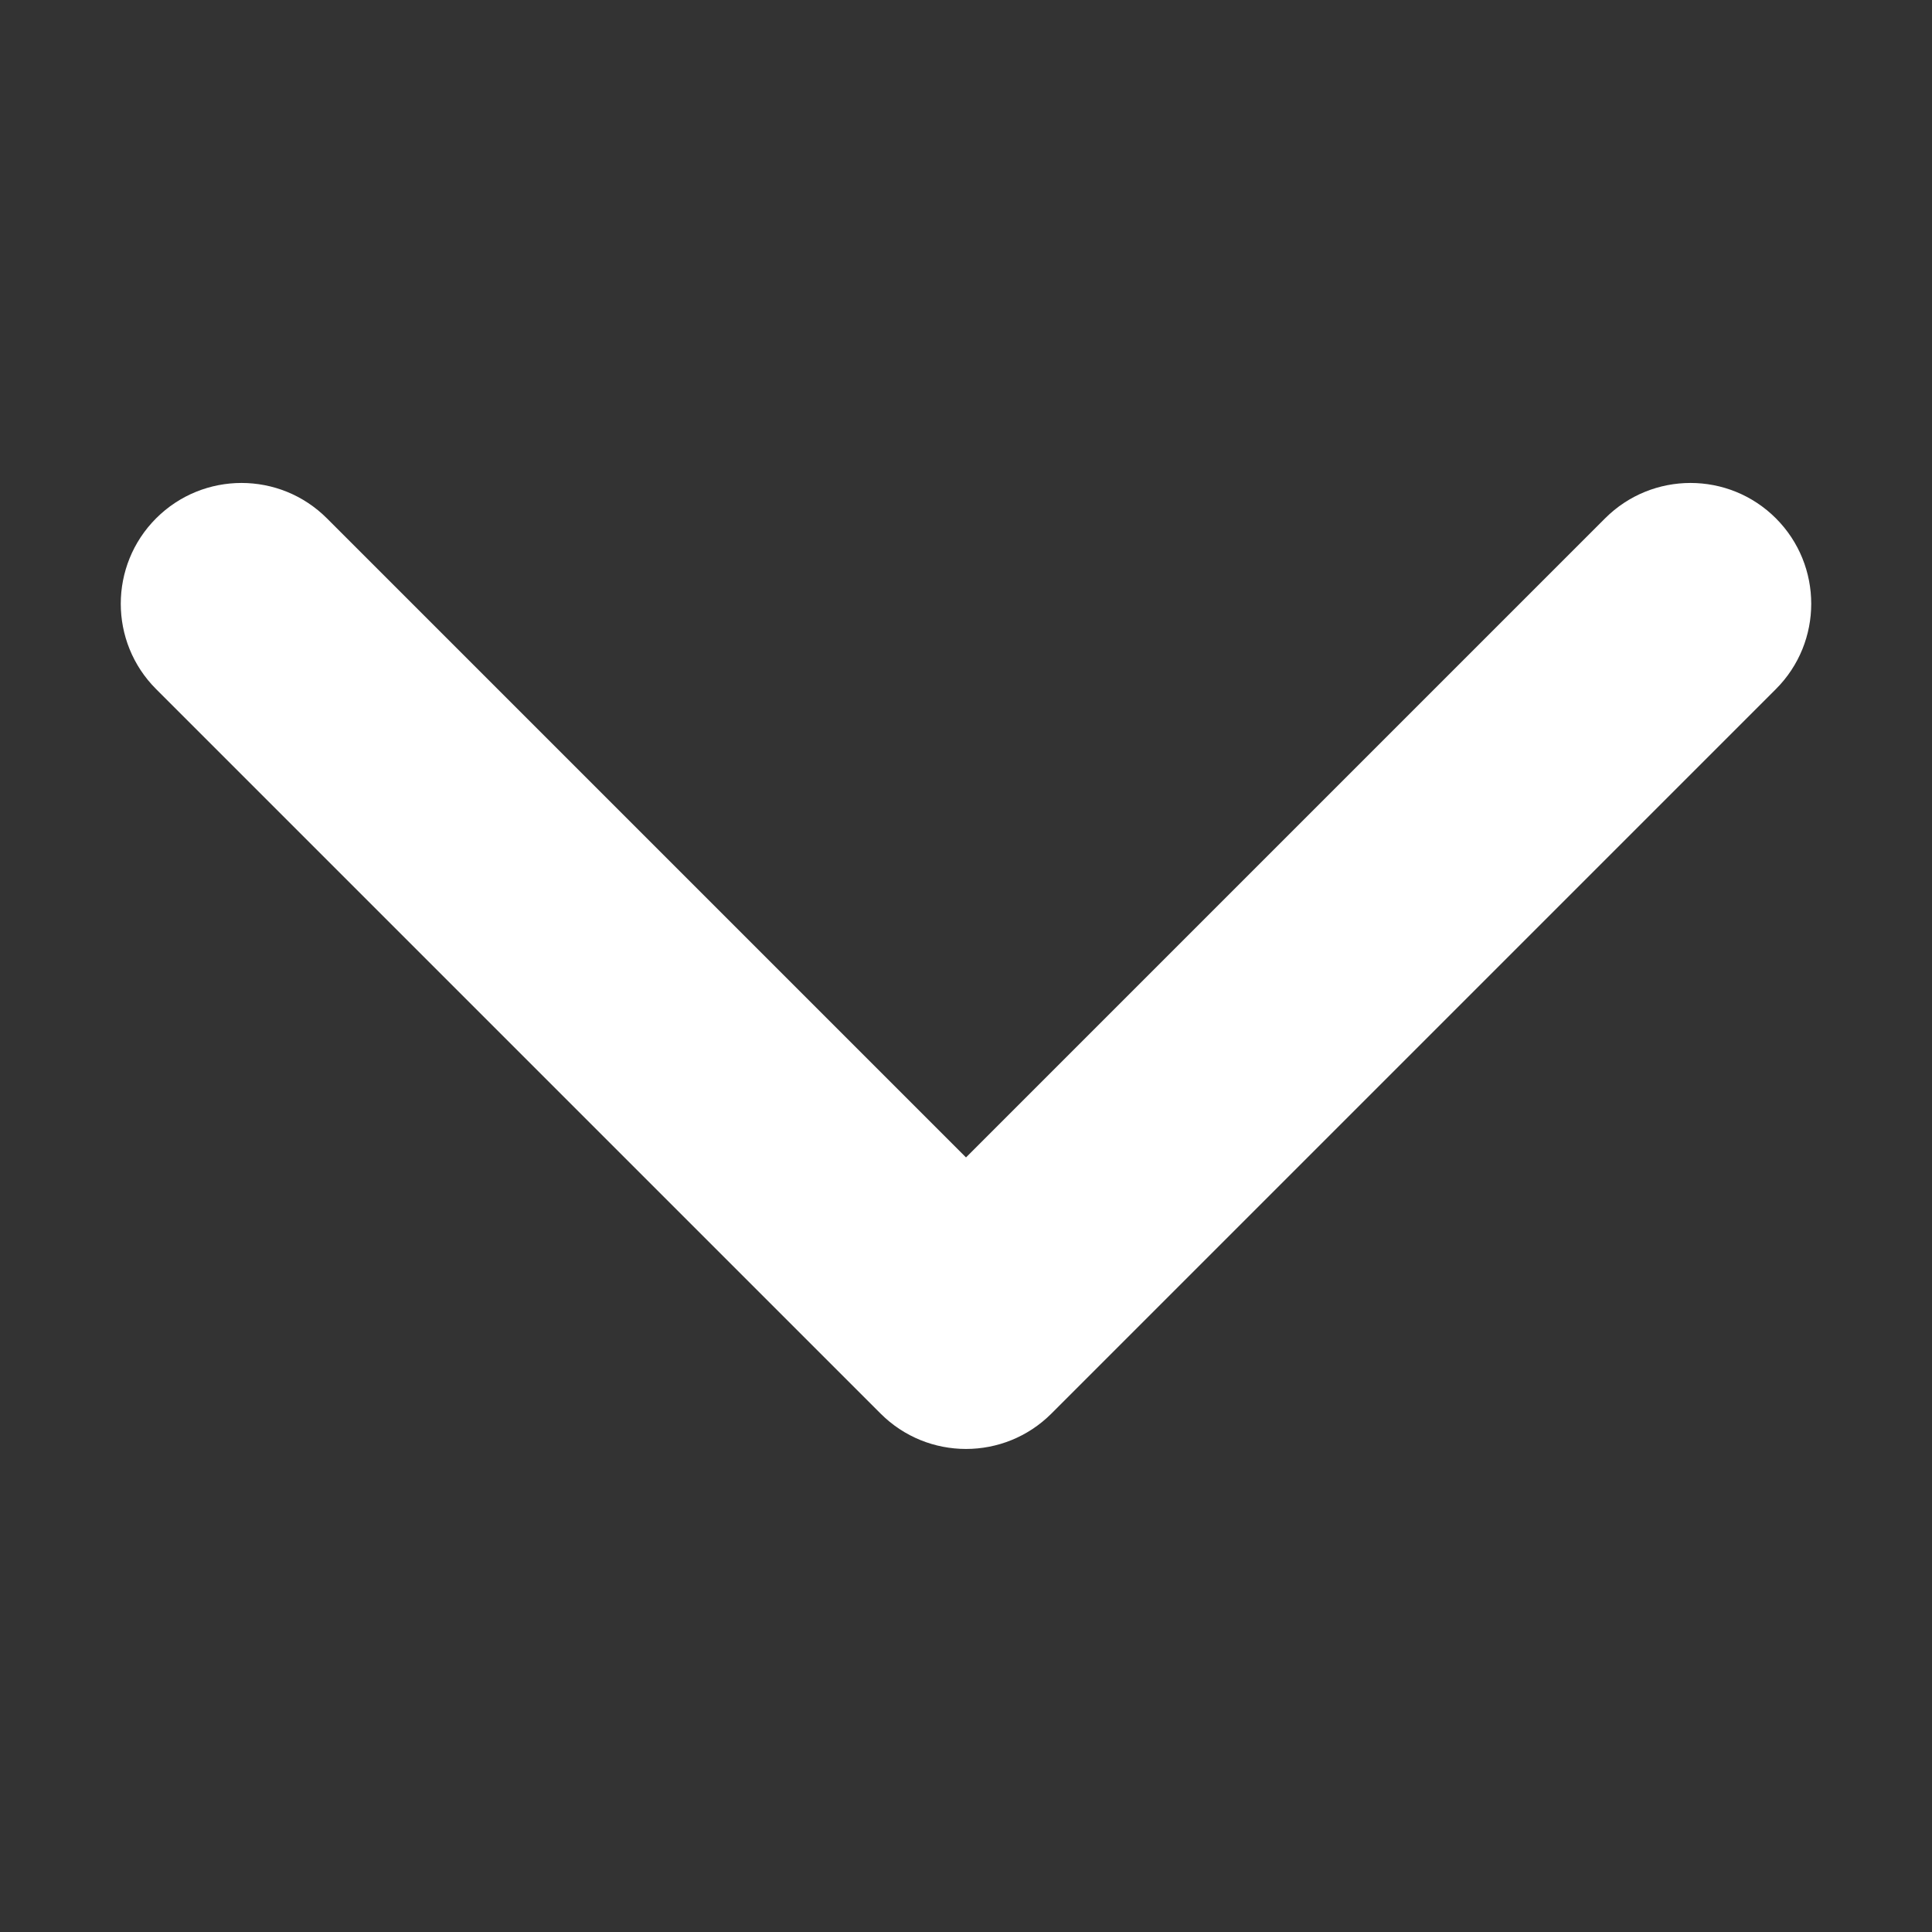 <svg width="24" height="24" viewBox="0 0 24 24" fill="none" xmlns="http://www.w3.org/2000/svg">
  <rect x="0" y="0" width="24" height="24" fill="#333333" stroke="none"/>
  <path fill-rule="evenodd" clip-rule="evenodd" d="M10.939 17.56C11.525 18.146 12.475 18.146 13.061 17.56L22.061 8.56C22.646 7.975 22.646 7.025 22.061 6.439C21.475 5.853 20.525 5.853 19.939 6.439L12 14.378L4.061 6.439C3.475 5.853 2.525 5.853 1.939 6.439C1.354 7.025 1.354 7.975 1.939 8.56L10.939 17.56Z" fill="white"></path>
</svg>